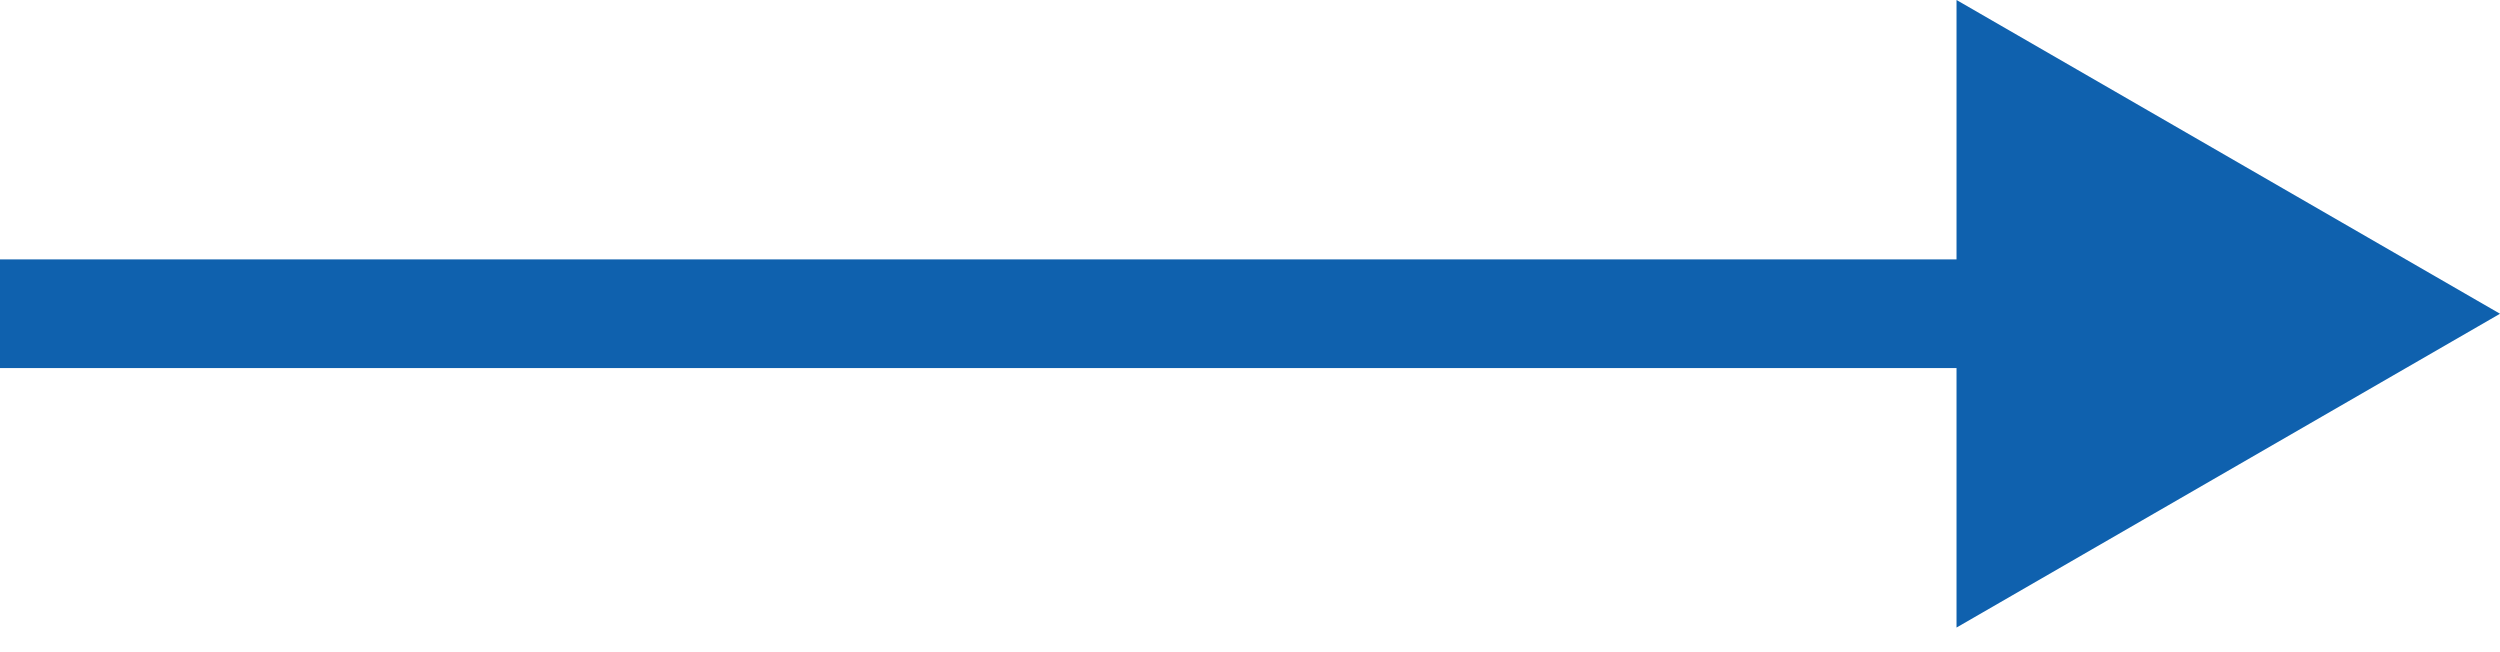 <svg width="46" height="12" viewBox="0 0 46 12" fill="none" xmlns="http://www.w3.org/2000/svg">
<path d="M46 5.773L36 -6.53267e-05V11.547L46 5.773ZM0 5.773V6.773H37V5.773V4.773H0V5.773Z" fill="#0F61AE"/>
</svg>
